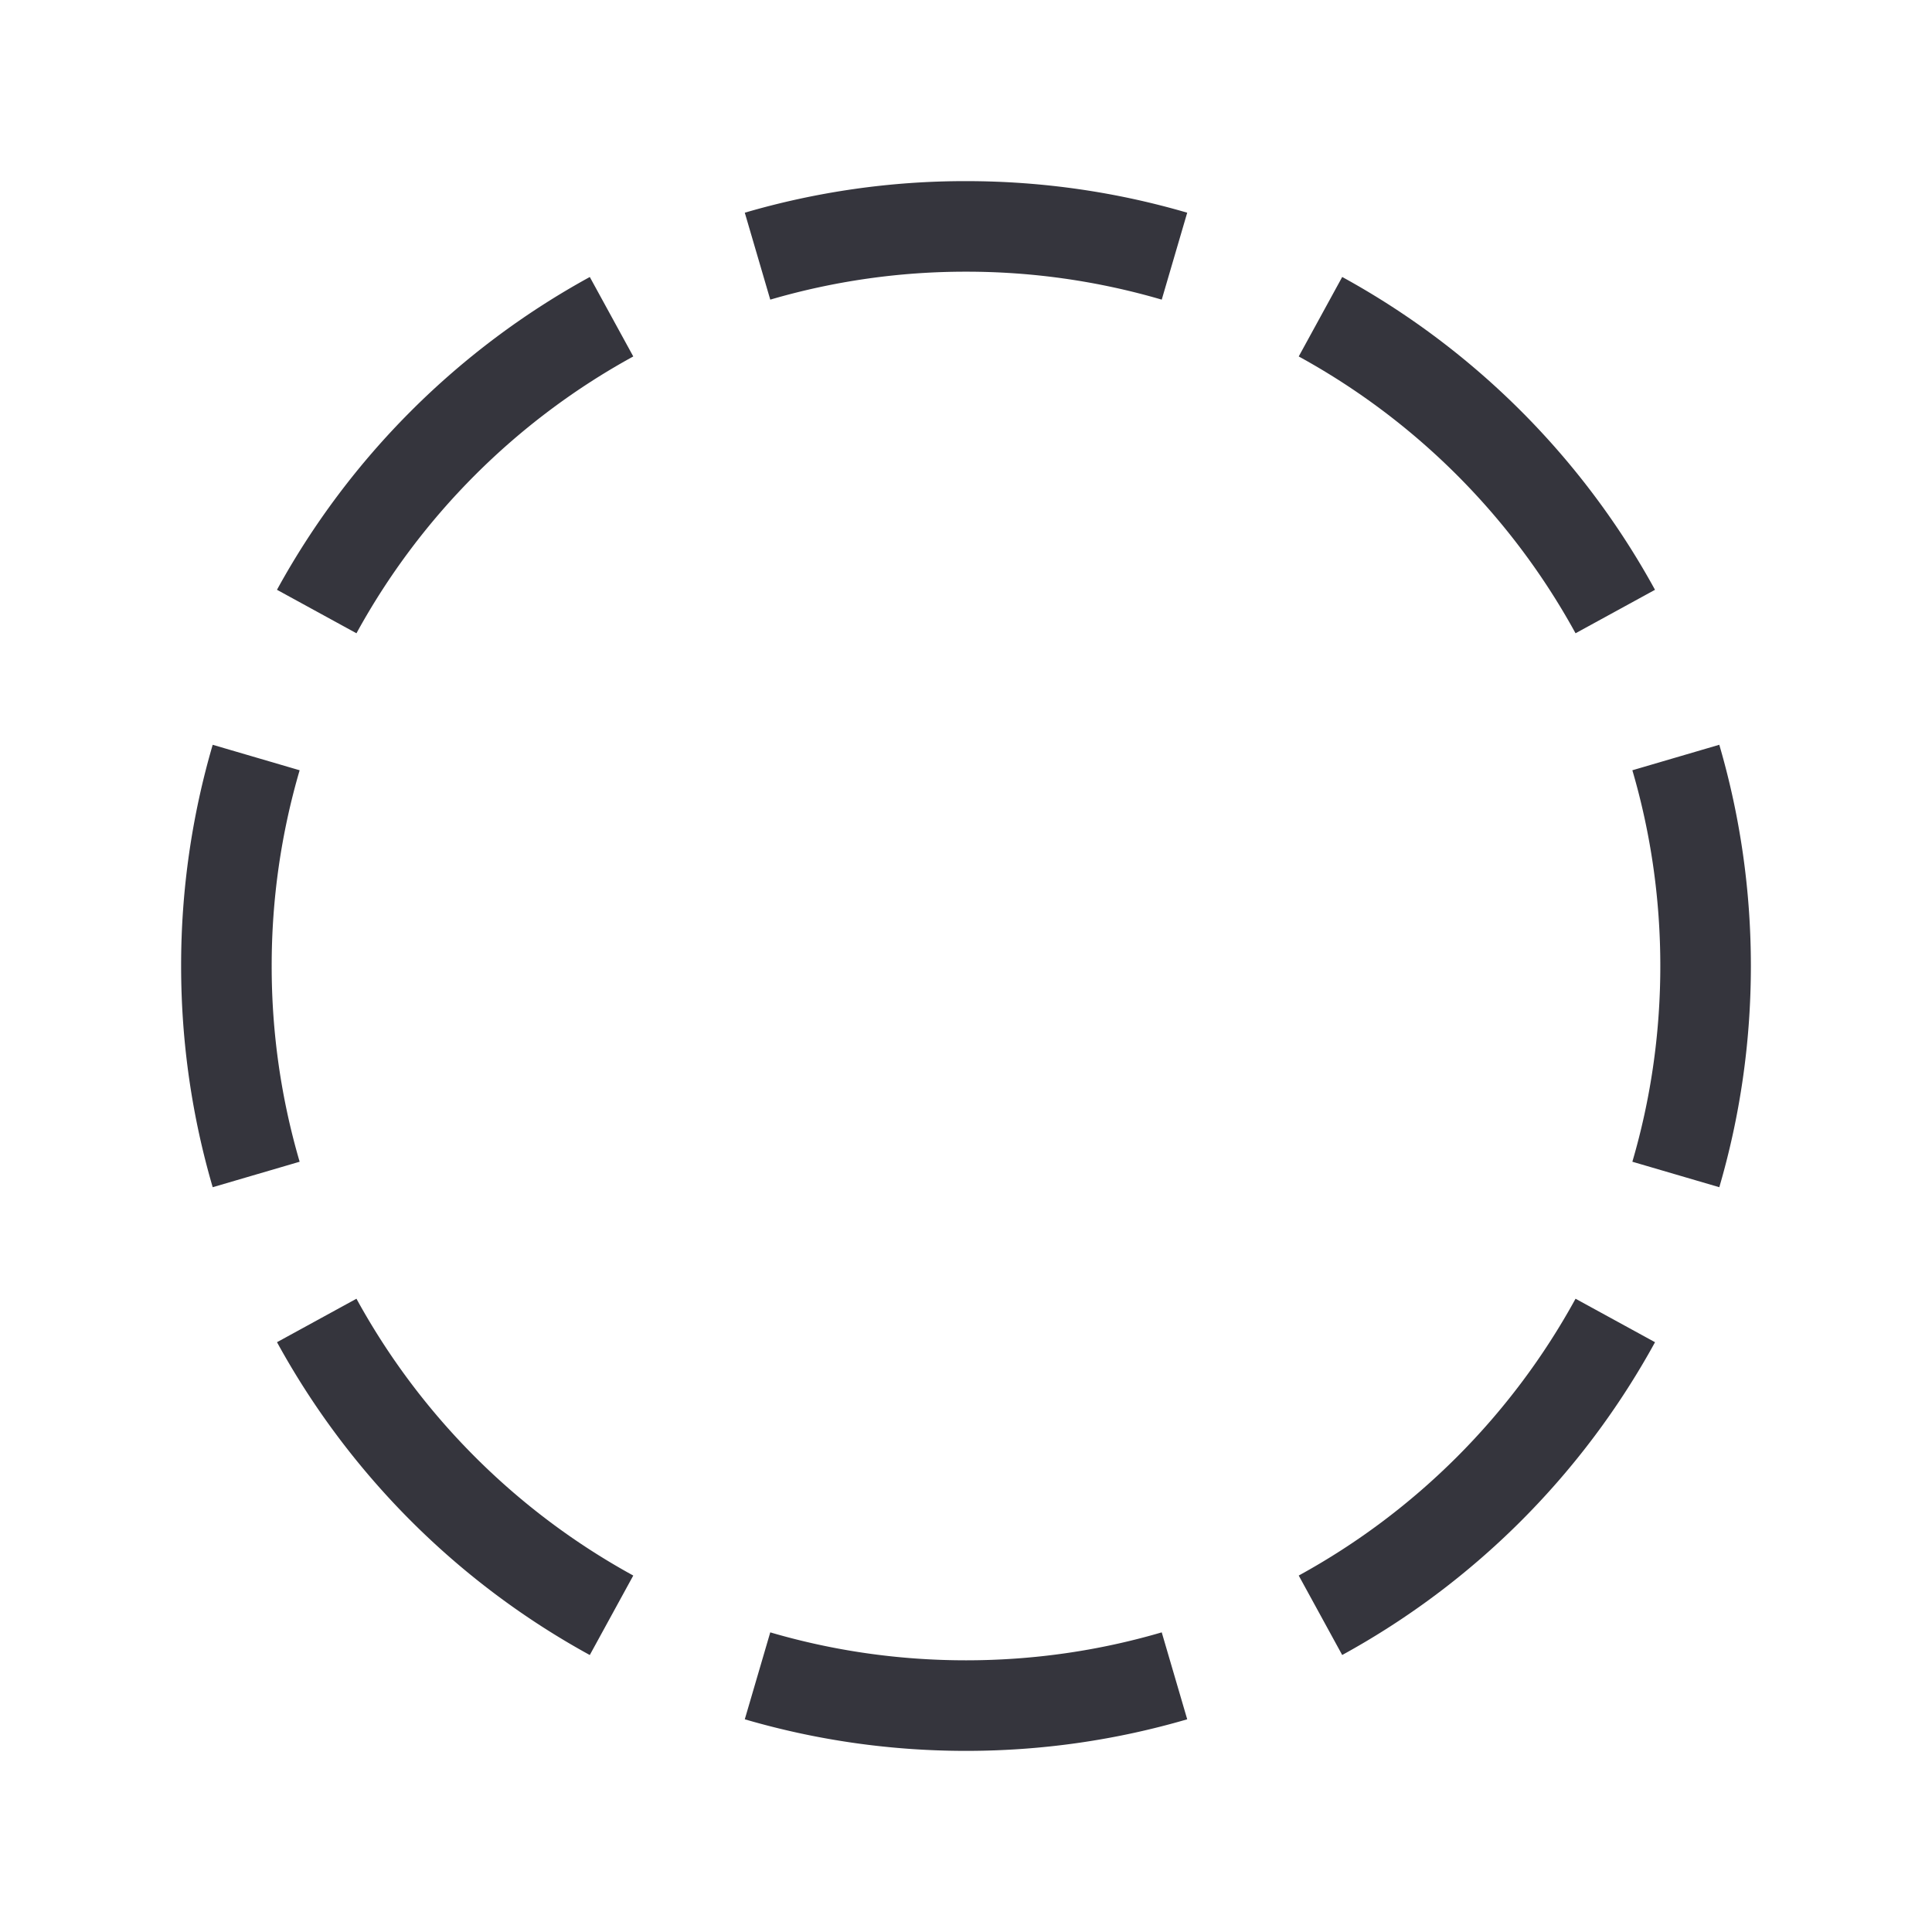 <svg xmlns="http://www.w3.org/2000/svg" width="32" height="32" fill="none"><path fill="#35353D" fill-rule="evenodd" d="M19.664 28.477c-1.162.34-2.392.523-3.664.523-1.272 0-2.502-.183-3.664-.523l.422-1.44c1.027.301 2.114.463 3.242.463 1.128 0 2.215-.162 3.242-.463l.422 1.44Zm-9.895-1.065.72-1.316a11.561 11.561 0 0 1-4.585-4.585l-1.316.72a13.061 13.061 0 0 0 5.18 5.181Zm-6.246-7.748 1.44-.422A11.504 11.504 0 0 1 4.5 16a11.5 11.5 0 0 1 .463-3.242l-1.44-.422A13.005 13.005 0 0 0 3 16c0 1.272.183 2.502.523 3.664Zm1.065-9.895 1.316.72a11.56 11.56 0 0 1 4.585-4.585l-.72-1.316a13.06 13.06 0 0 0-5.181 5.18Zm7.748-6.246A13.005 13.005 0 0 1 16 3c1.272 0 2.502.183 3.664.523l-.422 1.44A11.504 11.504 0 0 0 16 4.5a11.5 11.5 0 0 0-3.242.463l-.422-1.44Zm9.895 1.065-.72 1.316a11.561 11.561 0 0 1 4.585 4.585l1.316-.72a13.061 13.061 0 0 0-5.18-5.181Zm6.245 7.748-1.439.422c.301 1.027.463 2.114.463 3.242 0 1.128-.162 2.215-.463 3.242l1.44.422c.34-1.162.523-2.392.523-3.664 0-1.272-.183-2.502-.523-3.664Zm-1.064 9.895-1.316-.72a11.562 11.562 0 0 1-4.585 4.585l.72 1.316a13.061 13.061 0 0 0 5.181-5.18Z" clip-rule="evenodd"/></svg>